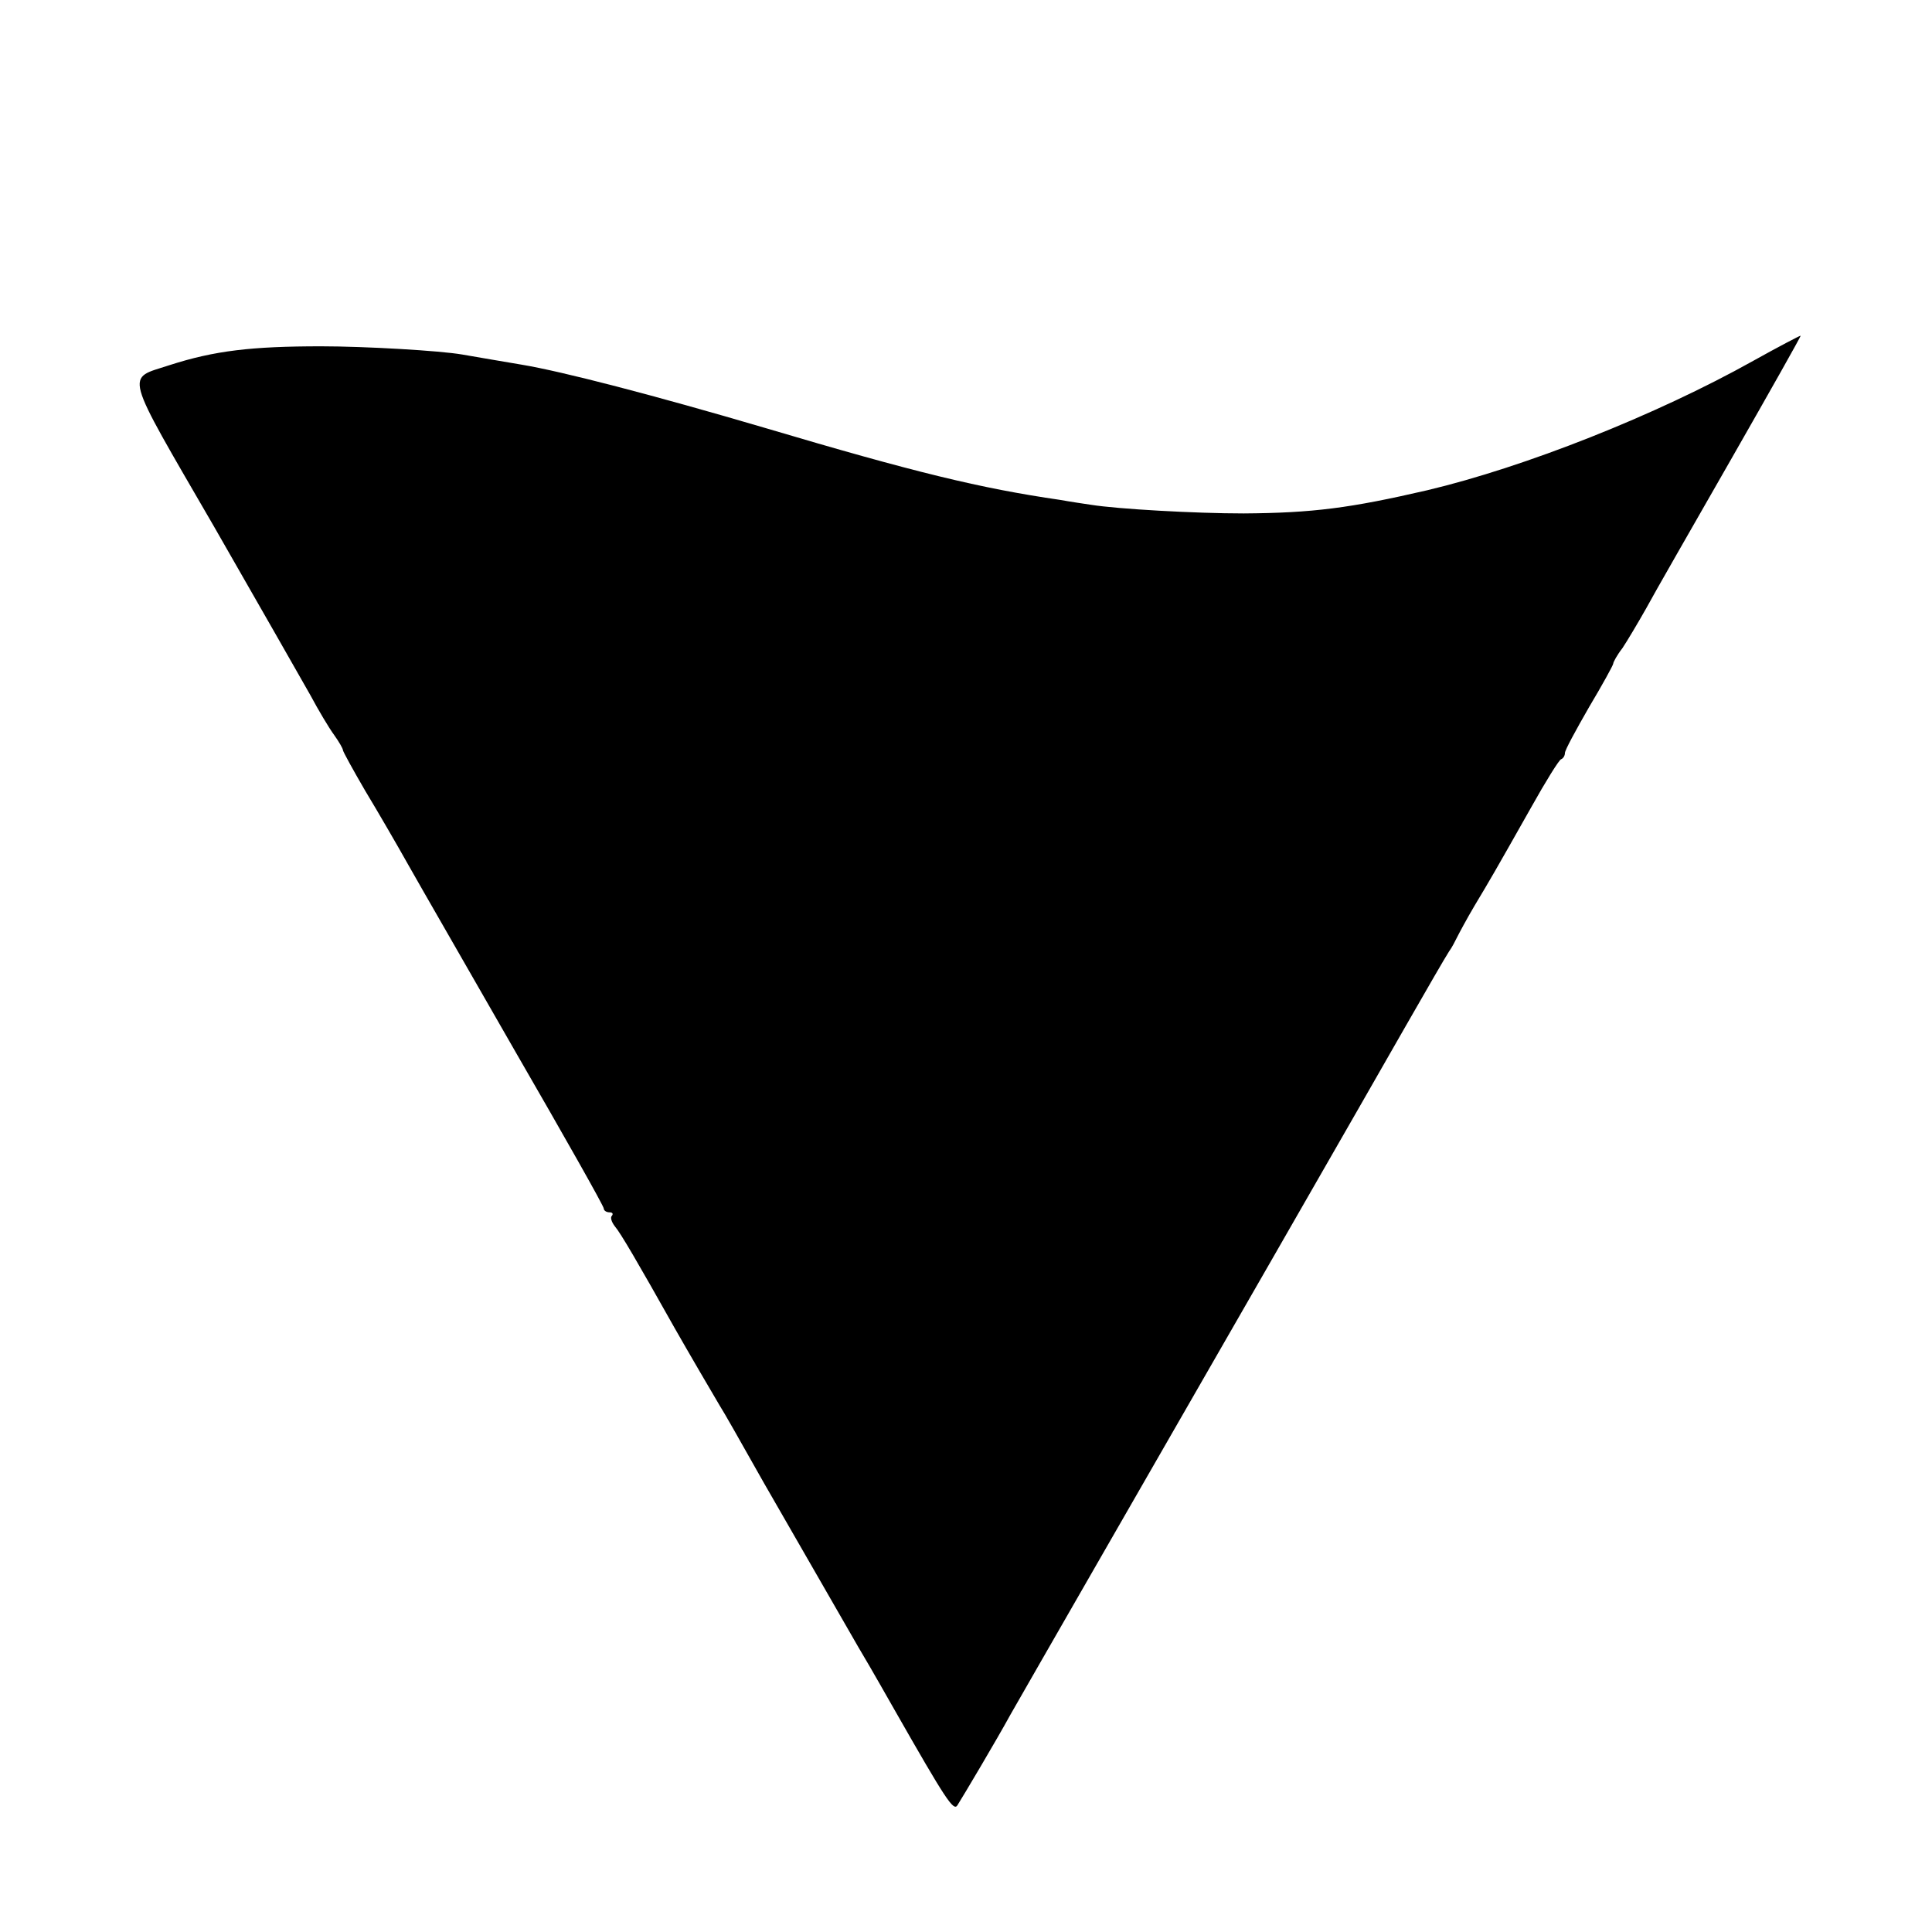 <svg version="1" xmlns="http://www.w3.org/2000/svg" width="533.333" height="533.333" viewBox="0 0 400 400"><path d="M363 74.7c-20.2 11.3-47.3 22-67.5 26.8-16 3.7-23.7 4.7-38 4.8-10 0-26.1-.9-31.7-1.8-1.3-.2-4.1-.6-6.3-1-16.5-2.4-30.1-5.7-61.1-14.9-23.1-6.8-42-11.7-50.4-13.1-3.5-.6-8.9-1.5-12.3-2.1-4.6-.8-20.1-1.7-29.2-1.7-14.4 0-22.1.9-31.4 3.9-9.1 3-9.8.6 9.2 33.4 9.3 16.2 18.3 32 20 35 1.6 3 3.8 6.7 4.9 8.2 1 1.4 1.8 2.8 1.8 3.1 0 .3 2.1 4.1 4.6 8.4 2.6 4.3 6.6 11.2 8.9 15.3 2.3 4.1 12.4 21.6 22.3 38.9 10 17.3 18.2 31.8 18.2 32.3 0 .4.5.8 1.2.8.6 0 .8.3.5.7-.4.3-.1 1.3.6 2.2 1.2 1.4 4.7 7.4 12.4 21.1 2.5 4.4 8.1 14 9.3 16 .9 1.4 3.9 6.7 9.2 16.1 2.6 4.5 10 17.4 19.5 33.9 3.1 5.2 6.4 11.1 7.5 13 10.6 18.6 12.2 21 13 19.8 1.2-1.9 8.1-13.5 11-18.8 1.4-2.5 9.3-16.2 17.5-30.5 14.4-25 60.8-105.8 64.3-112 4.7-8.2 8.1-14.1 9-15.5.6-.8 1.3-2.2 1.7-3 .4-.8 2-3.8 3.6-6.5 3.3-5.5 4-6.7 11.8-20.5 2.9-5.2 5.7-9.7 6.1-9.8.5-.2.8-.8.8-1.3 0-.6 2.3-4.8 5-9.5 2.8-4.7 5-8.7 5-9 0-.3.8-1.8 1.9-3.2 1-1.5 3.2-5.2 4.9-8.2 1.6-3 9.6-16.9 17.6-30.9 8-14 14.5-25.5 14.4-25.6-.2 0-4.6 2.3-9.8 5.2z"/></svg>